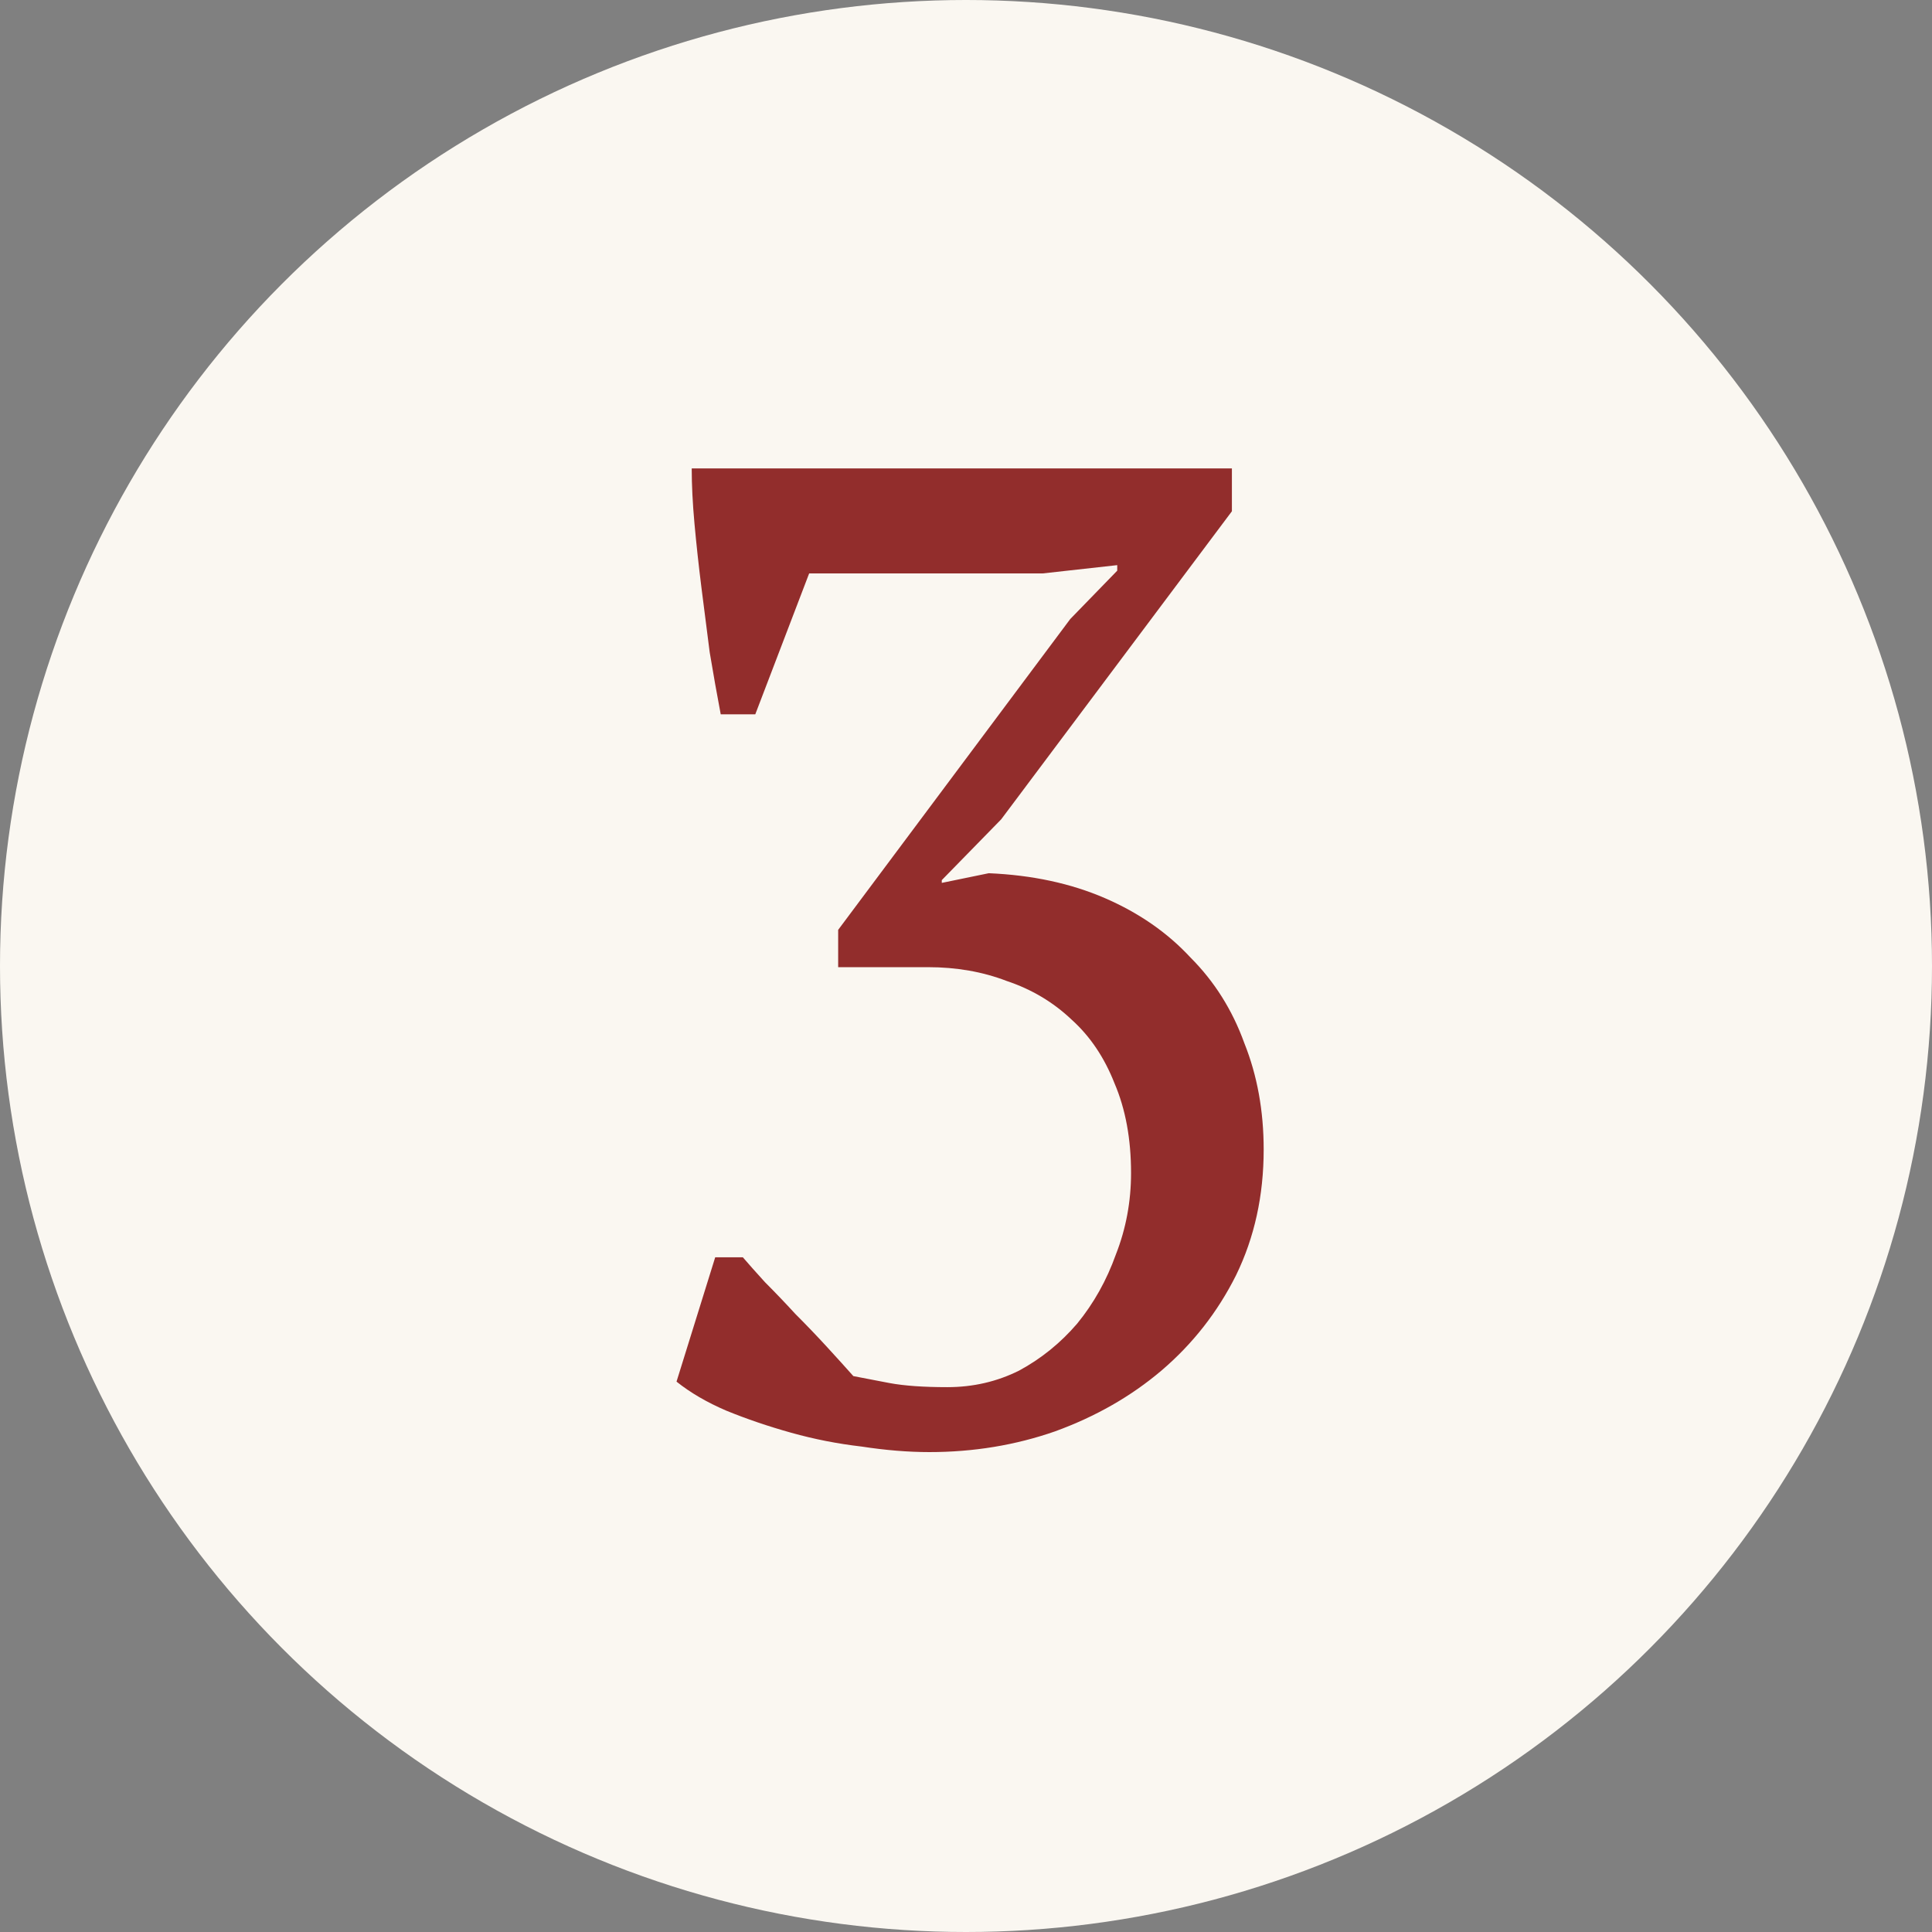 <?xml version="1.0" encoding="UTF-8"?> <svg xmlns="http://www.w3.org/2000/svg" width="179" height="179" viewBox="0 0 179 179" fill="none"><rect x="0" y="0" width="179" height="179" fill="#808080" stroke="none"/> <circle cx="89.5" cy="89.5" r="89.5" fill="#FAF7F1"></circle> <path d="M87.768 128.52C90.157 128.52 92.376 128.008 94.424 126.984C96.472 125.875 98.264 124.424 99.8 122.632C101.336 120.755 102.531 118.621 103.384 116.232C104.323 113.843 104.792 111.325 104.792 108.68C104.792 105.523 104.28 102.749 103.256 100.36C102.317 97.971 100.995 96.008 99.288 94.472C97.581 92.851 95.576 91.656 93.272 90.888C91.053 90.035 88.621 89.608 85.976 89.608H77.656V86.152L99.16 57.352L103.512 52.872V52.36L96.6 53.128H74.968L69.976 66.184H66.776C66.435 64.392 66.093 62.472 65.752 60.424C65.496 58.376 65.24 56.371 64.984 54.408C64.728 52.36 64.515 50.397 64.344 48.52C64.173 46.643 64.088 44.936 64.088 43.4H114.136V47.368L92.76 75.912L87.256 81.544V81.8L91.608 80.904C95.619 81.075 99.203 81.843 102.36 83.208C105.517 84.573 108.163 86.408 110.296 88.712C112.515 90.931 114.179 93.576 115.288 96.648C116.483 99.635 117.08 102.92 117.08 106.504C117.08 110.771 116.227 114.653 114.52 118.152C112.813 121.565 110.509 124.509 107.608 126.984C104.792 129.373 101.507 131.251 97.752 132.616C94.083 133.896 90.2 134.536 86.104 134.536C84.141 134.536 82.051 134.365 79.832 134.024C77.613 133.768 75.437 133.341 73.304 132.744C71.171 132.147 69.165 131.464 67.288 130.696C65.496 129.928 63.96 129.032 62.68 128.008L66.264 116.488H68.824C69.336 117.085 70.019 117.853 70.872 118.792C71.811 119.731 72.749 120.712 73.688 121.736C74.712 122.76 75.693 123.784 76.632 124.808C77.571 125.832 78.381 126.728 79.064 127.496C79.917 127.667 81.027 127.88 82.392 128.136C83.757 128.392 85.549 128.52 87.768 128.52Z" fill="#922D2C"></path> </svg> 